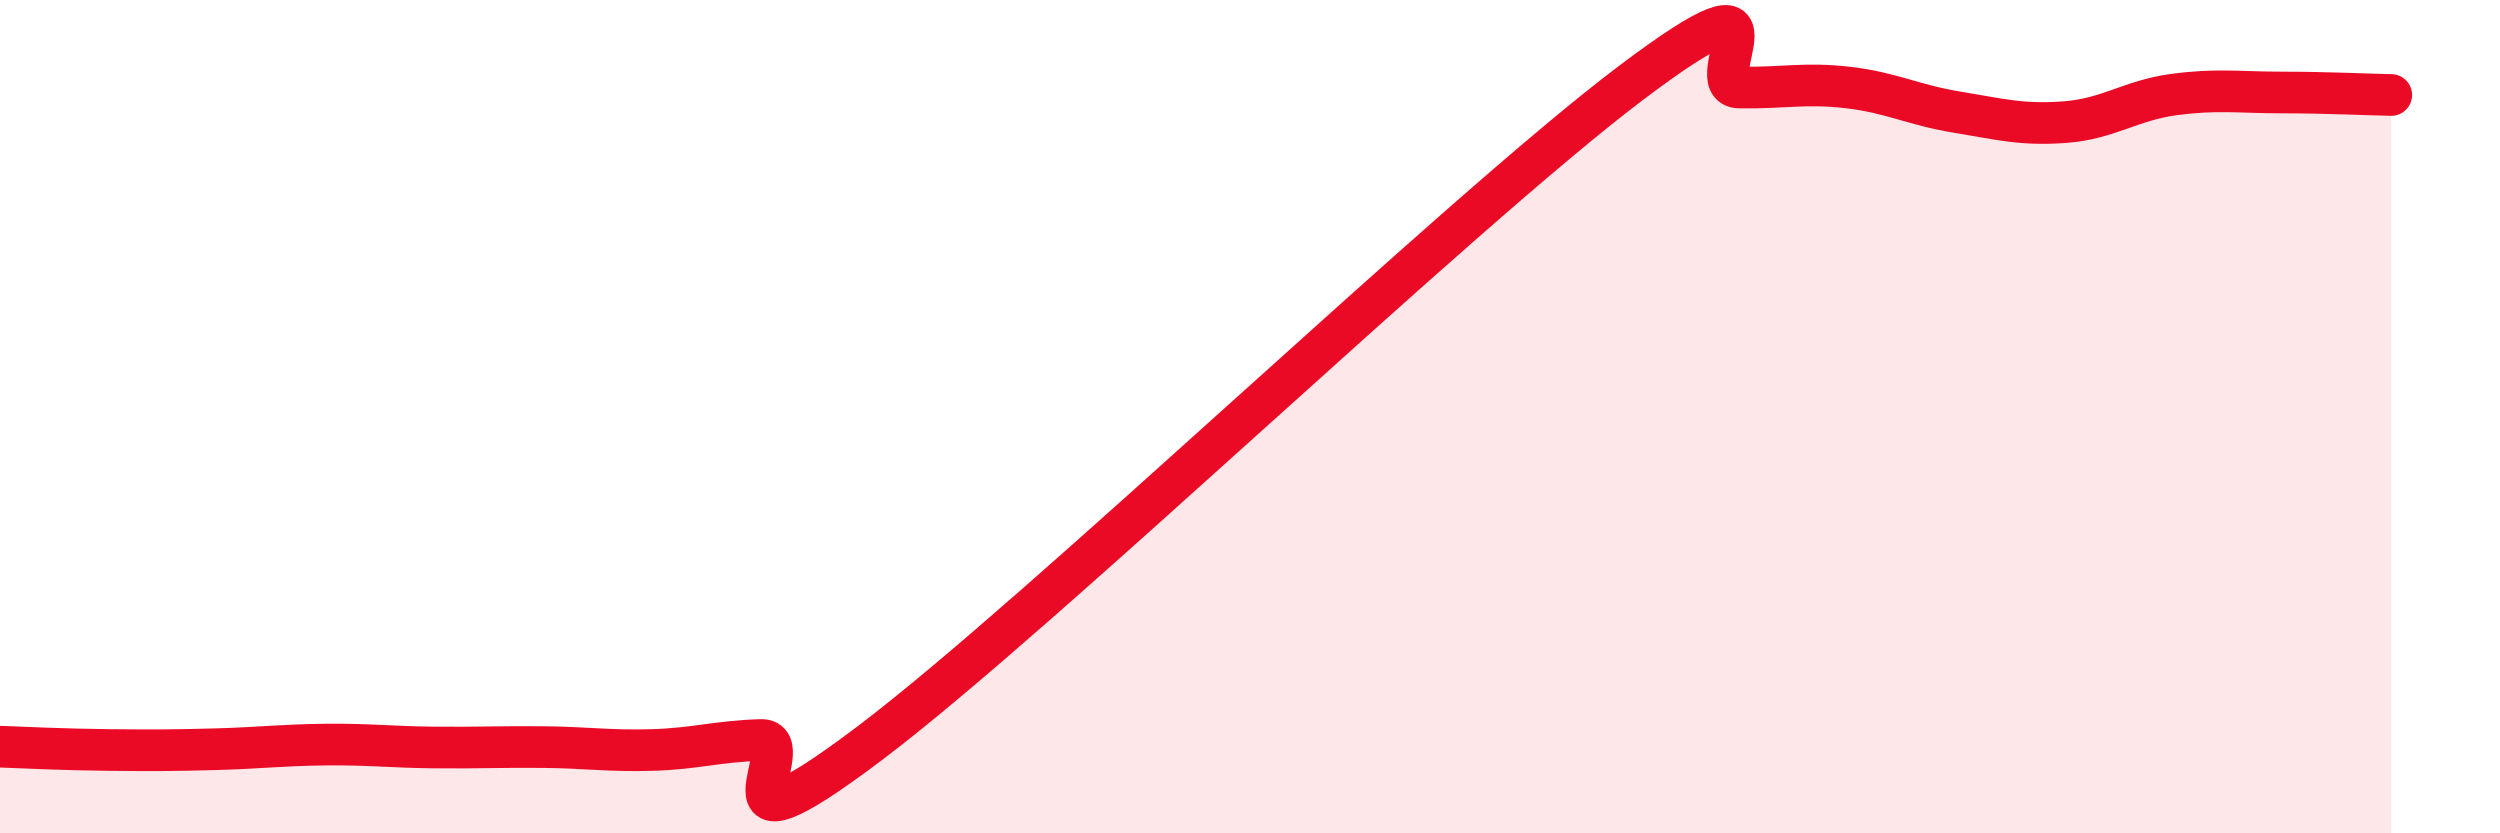 
    <svg width="60" height="20" viewBox="0 0 60 20" xmlns="http://www.w3.org/2000/svg">
      <path
        d="M 0,17.92 C 0.52,17.94 1.57,17.99 2.61,18 C 3.65,18.01 4.18,18.01 5.22,17.98 C 6.26,17.95 6.79,17.88 7.83,17.87 C 8.87,17.86 9.39,17.93 10.43,17.94 C 11.47,17.95 12,17.92 13.04,17.93 C 14.08,17.94 14.61,18.03 15.65,18 C 16.69,17.97 17.22,17.79 18.26,17.76 C 19.3,17.73 16.7,20.99 20.87,17.84 C 25.04,14.69 34.96,5.15 39.13,2 C 43.3,-1.15 40.7,2.08 41.74,2.1 C 42.78,2.12 43.31,1.98 44.35,2.1 C 45.39,2.22 45.92,2.52 46.96,2.69 C 48,2.86 48.53,3.01 49.57,2.93 C 50.61,2.85 51.13,2.41 52.17,2.27 C 53.21,2.13 53.74,2.22 54.78,2.22 C 55.82,2.22 56.87,2.27 57.39,2.28L57.39 20L0 20Z"
        fill="#EB0A25"
        opacity="0.1"
        stroke-linecap="round"
        stroke-linejoin="round"
      />
      <path
        d="M 0,17.92 C 0.52,17.94 1.57,17.99 2.61,18 C 3.65,18.01 4.18,18.01 5.22,17.98 C 6.26,17.95 6.79,17.88 7.83,17.87 C 8.87,17.86 9.39,17.93 10.43,17.94 C 11.47,17.95 12,17.92 13.04,17.93 C 14.08,17.94 14.61,18.03 15.65,18 C 16.69,17.97 17.22,17.79 18.26,17.76 C 19.3,17.73 16.7,20.99 20.87,17.84 C 25.04,14.69 34.96,5.15 39.13,2 C 43.3,-1.15 40.7,2.08 41.74,2.1 C 42.78,2.12 43.31,1.98 44.35,2.1 C 45.39,2.22 45.92,2.52 46.96,2.69 C 48,2.86 48.53,3.01 49.57,2.93 C 50.61,2.85 51.13,2.41 52.17,2.27 C 53.21,2.13 53.74,2.22 54.78,2.22 C 55.82,2.22 56.87,2.27 57.39,2.28"
        stroke="#EB0A25"
        stroke-width="1"
        fill="none"
        stroke-linecap="round"
        stroke-linejoin="round"
      />
    </svg>
  
